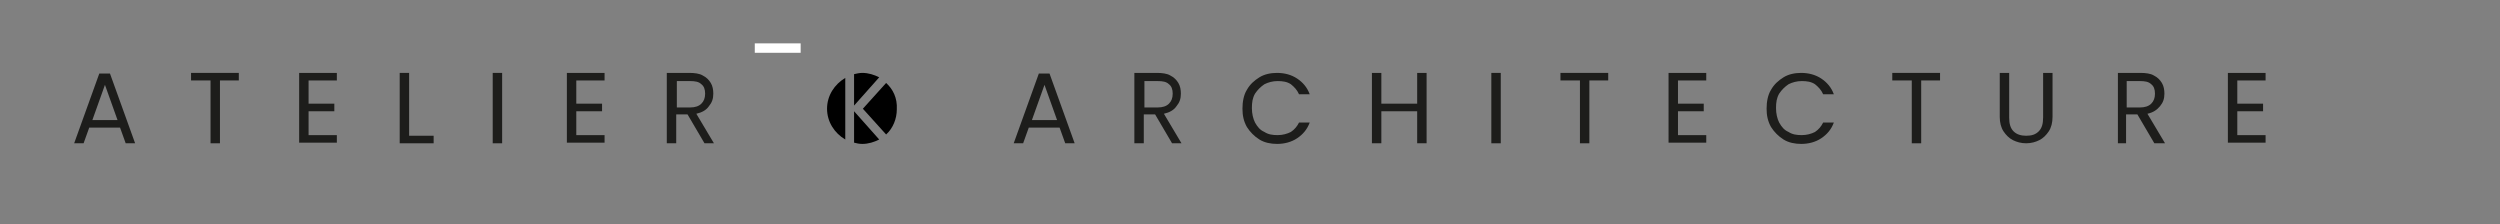 <?xml version="1.0" encoding="utf-8"?>
<!-- Generator: Adobe Illustrator 23.1.1, SVG Export Plug-In . SVG Version: 6.00 Build 0)  -->
<svg version="1.1" id="Calque_1" xmlns="http://www.w3.org/2000/svg" xmlns:xlink="http://www.w3.org/1999/xlink" x="0px" y="0px"
	 viewBox="0 0 397.8 35.7" style="enable-background:new 0 0 397.8 35.7;" xml:space="preserve">
<rect x="0" y="0" width="397.8" height="35.7" fill="#808080" stroke="none"/>
<style type="text/css">
	.st0{enable-background:new    ;}
	.st1{fill:#1D1D1B;}
	.st2{fill:#FFFFFF;}
</style>
<title>logo site web-long noir</title>
<g>
	<g class="st0">
		<path class="st1" d="M19.1,20.3h-4.9l-0.9,2.5h-1.5l4-11.1h1.7l4,11.1H20L19.1,20.3z M18.7,19.1l-2-5.6l-2,5.6H18.7z"/>
		<path class="st1" d="M38,11.6v1.2h-3v10h-1.5v-10h-3.1v-1.2H38z"/>
		<path class="st1" d="M49.1,12.8v3.7h4.1v1.2h-4.1v3.8h4.5v1.2h-6V11.6h6v1.2H49.1z"/>
		<path class="st1" d="M65.1,21.6H69v1.2h-5.4V11.6h1.5V21.6z"/>
		<path class="st1" d="M79.9,11.6v11.2h-1.5V11.6H79.9z"/>
		<path class="st1" d="M91.7,12.8v3.7h4.1v1.2h-4.1v3.8h4.5v1.2h-6V11.6h6v1.2H91.7z"/>
		<path class="st1" d="M112.1,22.8l-2.7-4.6h-1.8v4.6h-1.5V11.6h3.6c0.8,0,1.6,0.1,2.1,0.4c0.6,0.3,1,0.7,1.3,1.2
			c0.3,0.5,0.4,1.1,0.4,1.7c0,0.8-0.2,1.4-0.7,2c-0.4,0.6-1.1,1-2,1.2l2.8,4.7H112.1z M107.7,17.1h2.1c0.8,0,1.4-0.2,1.8-0.6
			c0.4-0.4,0.6-0.9,0.6-1.6c0-0.7-0.2-1.2-0.6-1.5c-0.4-0.4-1-0.5-1.8-0.5h-2.1V17.1z"/>
	</g>
	<g class="st0">
		<path class="st1" d="M168.6,20.3h-4.9l-0.9,2.5h-1.5l4-11.1h1.7l4,11.1h-1.5L168.6,20.3z M168.2,19.1l-2-5.6l-2,5.6H168.2z"/>
		<path class="st1" d="M186.5,22.8l-2.7-4.6h-1.8v4.6h-1.5V11.6h3.6c0.8,0,1.6,0.1,2.1,0.4c0.6,0.3,1,0.7,1.3,1.2
			c0.3,0.5,0.4,1.1,0.4,1.7c0,0.8-0.2,1.4-0.7,2c-0.4,0.6-1.1,1-2,1.2l2.8,4.7H186.5z M182.1,17.1h2.1c0.8,0,1.4-0.2,1.8-0.6
			c0.4-0.4,0.6-0.9,0.6-1.6c0-0.7-0.2-1.2-0.6-1.5c-0.4-0.4-1-0.5-1.8-0.5h-2.1V17.1z"/>
		<path class="st1" d="M198.4,14.3c0.5-0.9,1.2-1.5,2-2c0.8-0.5,1.8-0.7,2.8-0.7c1.2,0,2.3,0.3,3.2,0.9c0.9,0.6,1.6,1.4,2,2.5h-1.7
			c-0.3-0.7-0.8-1.2-1.3-1.6c-0.6-0.4-1.3-0.5-2.1-0.5c-0.8,0-1.5,0.2-2.1,0.5c-0.6,0.4-1.1,0.9-1.5,1.5c-0.4,0.7-0.5,1.4-0.5,2.3
			c0,0.9,0.2,1.7,0.5,2.3c0.4,0.7,0.8,1.2,1.5,1.5c0.6,0.4,1.3,0.5,2.1,0.5c0.8,0,1.5-0.2,2.1-0.5c0.6-0.4,1-0.9,1.3-1.5h1.7
			c-0.4,1.1-1.1,1.9-2,2.5c-0.9,0.6-2,0.9-3.2,0.9c-1,0-2-0.2-2.8-0.7c-0.8-0.5-1.5-1.2-2-2c-0.5-0.9-0.7-1.8-0.7-2.9
			S197.9,15.1,198.4,14.3z"/>
		<path class="st1" d="M227,11.6v11.2h-1.5v-5.1h-5.7v5.1h-1.5V11.6h1.5v4.9h5.7v-4.9H227z"/>
		<path class="st1" d="M238.8,11.6v11.2h-1.5V11.6H238.8z"/>
		<path class="st1" d="M255.9,11.6v1.2h-3v10h-1.5v-10h-3.1v-1.2H255.9z"/>
		<path class="st1" d="M267,12.8v3.7h4.1v1.2H267v3.8h4.5v1.2h-6V11.6h6v1.2H267z"/>
		<path class="st1" d="M281.8,14.3c0.5-0.9,1.2-1.5,2-2c0.8-0.5,1.8-0.7,2.8-0.7c1.2,0,2.3,0.3,3.2,0.9c0.9,0.6,1.6,1.4,2,2.5h-1.7
			c-0.3-0.7-0.8-1.2-1.3-1.6c-0.6-0.4-1.3-0.5-2.1-0.5c-0.8,0-1.5,0.2-2.1,0.5c-0.6,0.4-1.1,0.9-1.5,1.5c-0.4,0.7-0.5,1.4-0.5,2.3
			c0,0.9,0.2,1.7,0.5,2.3c0.4,0.7,0.8,1.2,1.5,1.5c0.6,0.4,1.3,0.5,2.1,0.5c0.8,0,1.5-0.2,2.1-0.5c0.6-0.4,1-0.9,1.3-1.5h1.7
			c-0.4,1.1-1.1,1.9-2,2.5c-0.9,0.6-2,0.9-3.2,0.9c-1,0-2-0.2-2.8-0.7c-0.8-0.5-1.5-1.2-2-2c-0.5-0.9-0.7-1.8-0.7-2.9
			S281.3,15.1,281.8,14.3z"/>
		<path class="st1" d="M308.7,11.6v1.2h-3v10h-1.5v-10h-3.1v-1.2H308.7z"/>
		<path class="st1" d="M319.7,11.6v7.1c0,1,0.2,1.7,0.7,2.2c0.5,0.5,1.2,0.7,2,0.7c0.9,0,1.5-0.2,2-0.7c0.5-0.5,0.7-1.2,0.7-2.2
			v-7.1h1.5v7c0,0.9-0.2,1.7-0.6,2.3s-0.9,1.1-1.5,1.4c-0.6,0.3-1.3,0.5-2.1,0.5c-0.8,0-1.5-0.2-2.1-0.5c-0.6-0.3-1.1-0.8-1.5-1.4
			s-0.6-1.4-0.6-2.3v-7H319.7z"/>
		<path class="st1" d="M342.8,22.8l-2.7-4.6h-1.8v4.6H337V11.6h3.6c0.8,0,1.6,0.1,2.1,0.4c0.6,0.3,1,0.7,1.3,1.2
			c0.3,0.5,0.4,1.1,0.4,1.7c0,0.8-0.2,1.4-0.7,2s-1.1,1-2,1.2l2.8,4.7H342.8z M338.4,17.1h2.1c0.8,0,1.4-0.2,1.8-0.6
			c0.4-0.4,0.6-0.9,0.6-1.6c0-0.7-0.2-1.2-0.6-1.5c-0.4-0.4-1-0.5-1.8-0.5h-2.1V17.1z"/>
		<path class="st1" d="M356,12.8v3.7h4.1v1.2H356v3.8h4.5v1.2h-6V11.6h6v1.2H356z"/>
	</g>
	<g>
		<path d="M141,13.2l-3.7,4.1l3.7,4.1c1.1-1,1.7-2.5,1.7-4C142.8,15.6,142.1,14.2,141,13.2z"/>
		<path d="M135.9,16.8l4-4.5c-0.8-0.4-1.7-0.7-2.7-0.7c0,0,0,0,0,0c-0.4,0-0.9,0.1-1.3,0.2V16.8z"/>
		<path d="M134.5,12.4c-1.7,1-2.9,2.8-2.9,4.9s1.2,3.9,2.9,4.9V12.4z"/>
		<path d="M135.9,17.7v5c0.4,0.1,0.8,0.2,1.3,0.2c1,0,1.9-0.3,2.7-0.7L135.9,17.7z"/>
	</g>
</g>
<rect x="120.1" y="6.9" class="st2" width="7.3" height="1.5"/>
</svg>
